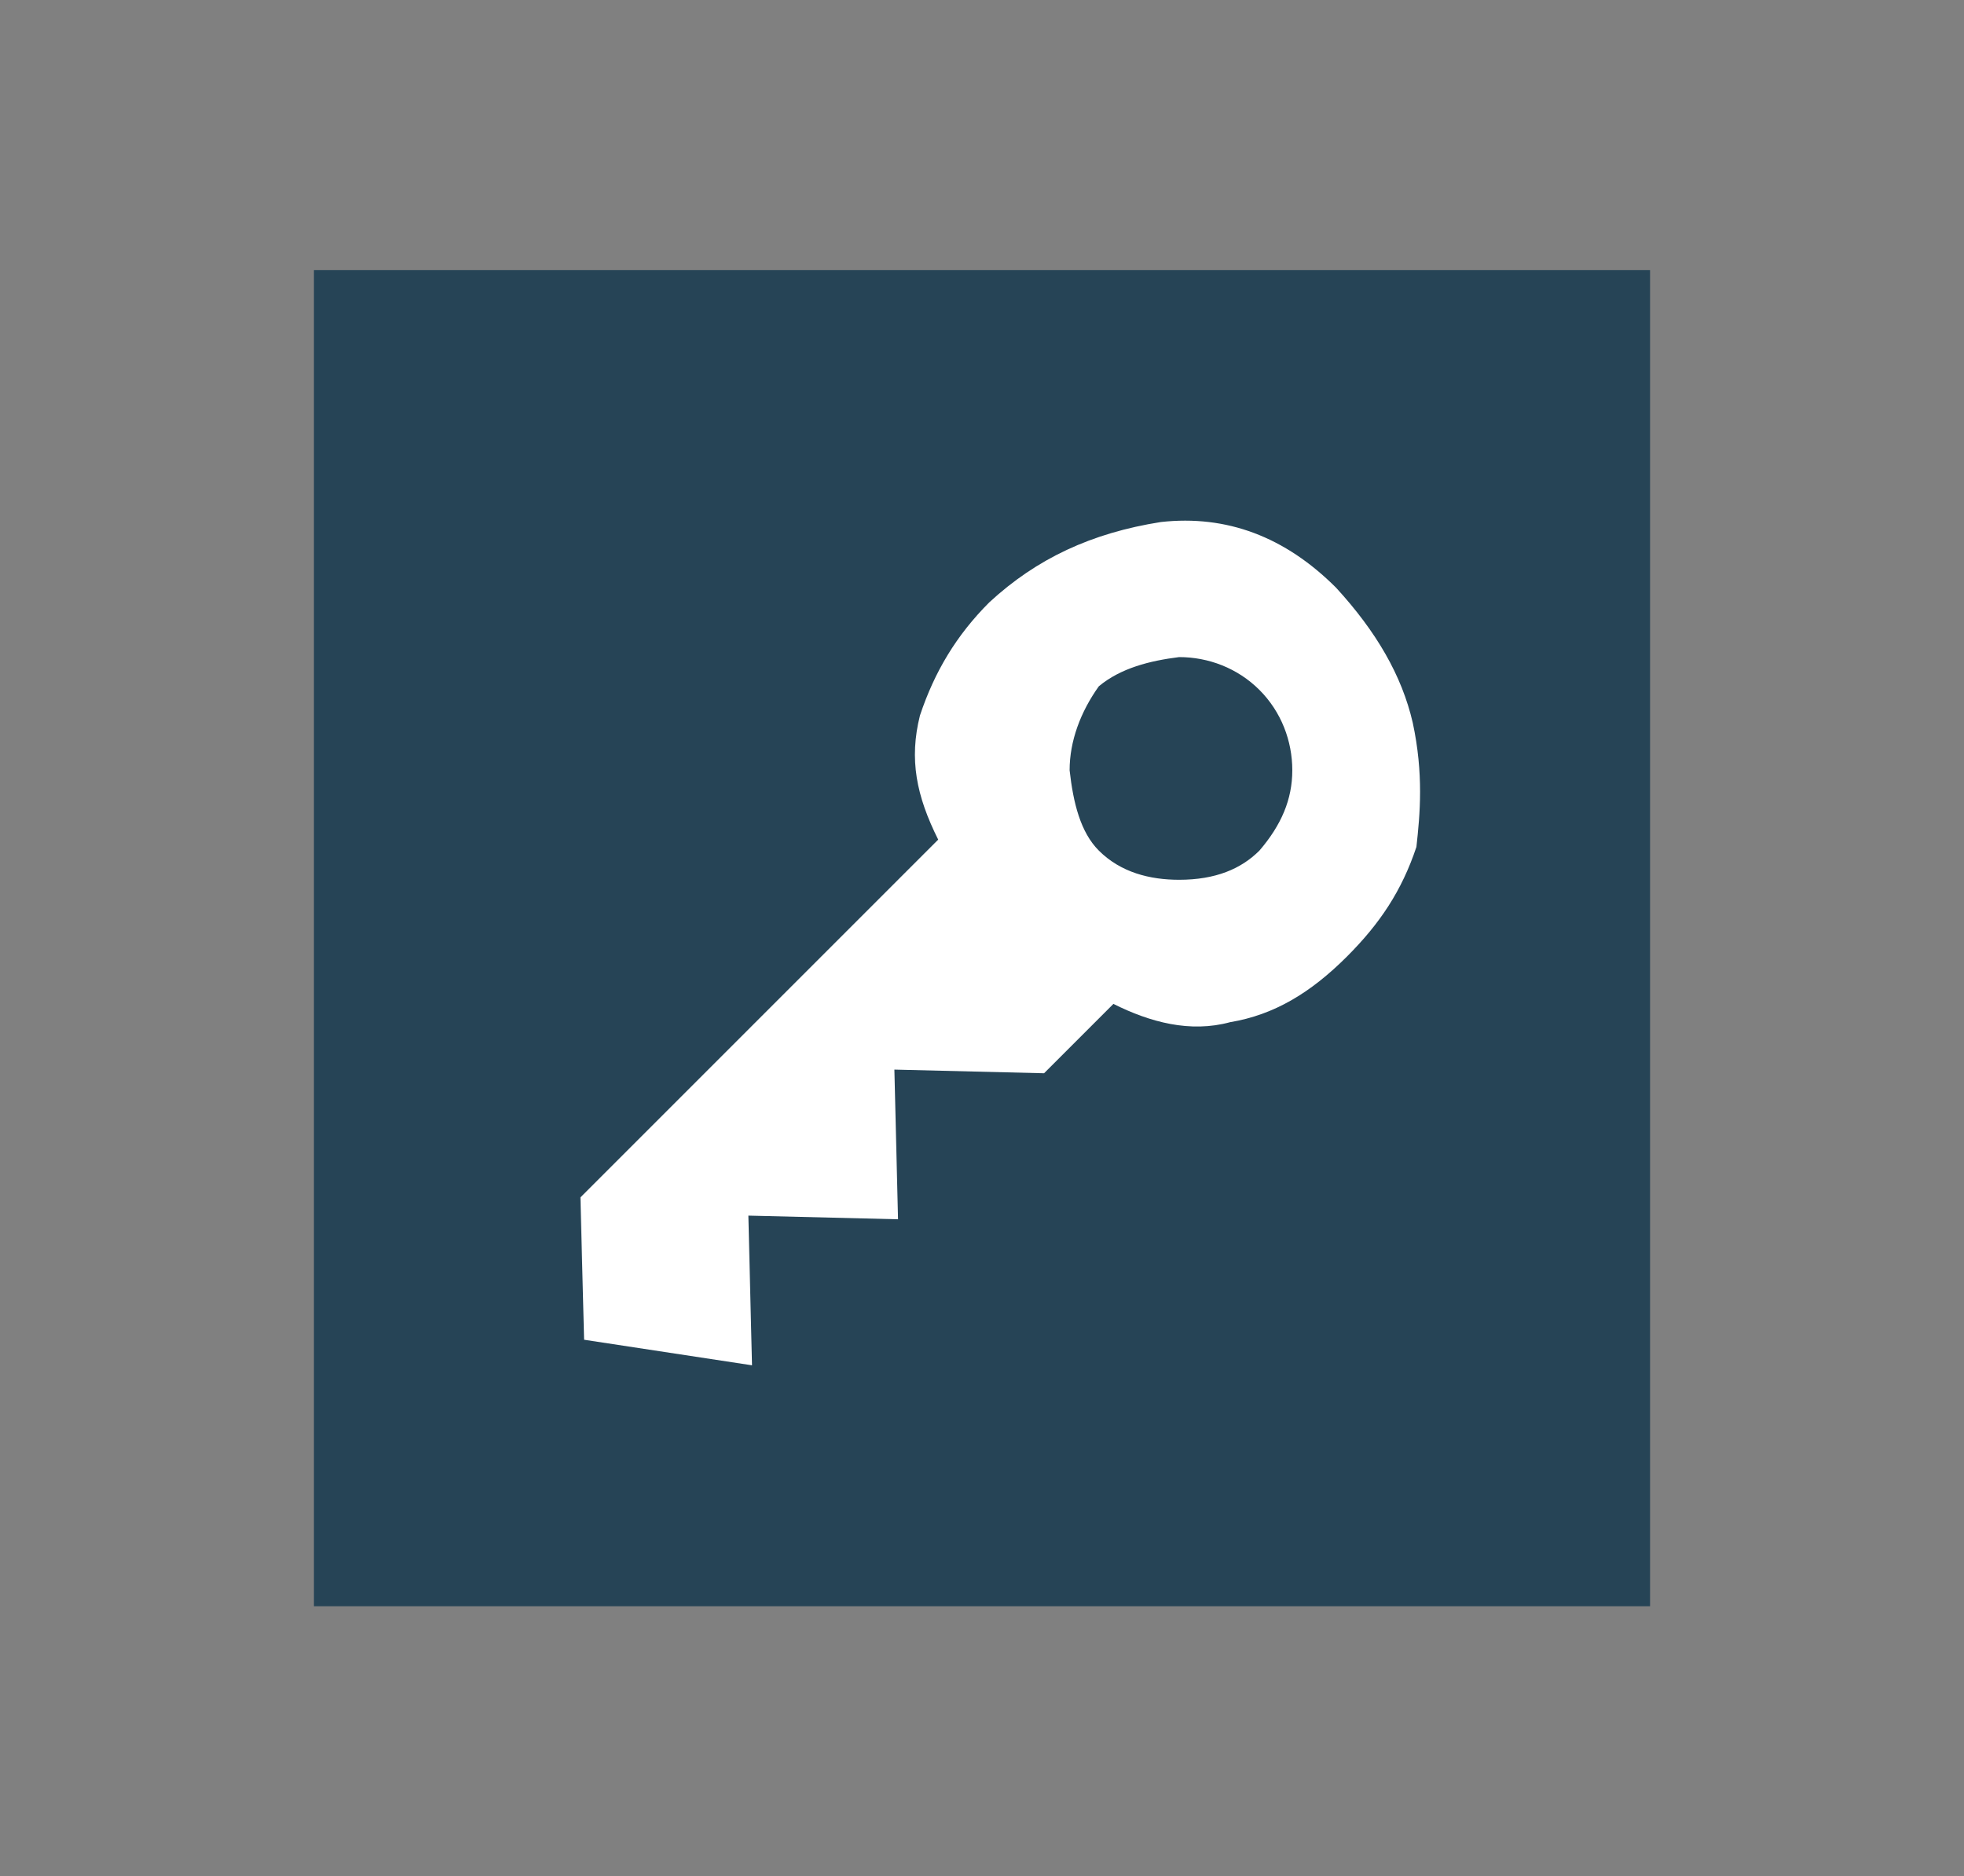 <?xml version="1.0" encoding="utf-8"?>
<!-- Generator: Adobe Illustrator 25.4.1, SVG Export Plug-In . SVG Version: 6.00 Build 0)  -->
<svg version="1.1" id="Lager_1" xmlns="http://www.w3.org/2000/svg" xmlns:xlink="http://www.w3.org/1999/xlink" x="0px" y="0px"
	 viewBox="0 0 53.8 51.4" style="enable-background:new 0 0 53.8 51.4;" xml:space="preserve">
<rect x="0" y="0" width="53.8" height="51.4" fill="#808080" stroke="none"/>
<style type="text/css">
	.st0{fill:#264456;}
	.st1{fill:#FFFFFF;}
</style>
<rect x="8.6" y="7.4" class="st0" width="36.6" height="36.6"/>
<path class="st1" d="M38.7,19.8c-0.3-1.3-1-2.5-2.1-3.7c-1.4-1.4-3-2-4.8-1.8c-1.9,0.3-3.4,1-4.7,2.2c-0.9,0.9-1.5,1.9-1.9,3.1
	c-0.3,1.2-0.1,2.2,0.5,3.4l-9.8,9.8l0.1,3.9l4.6,0.7l-0.1-4.1l4.1,0.1l-0.1-4.1l4.1,0.1l1.9-1.9c1,0.5,2.1,0.8,3.2,0.5
	c1.2-0.2,2.2-0.8,3.2-1.8c0.9-0.9,1.5-1.8,1.9-3C38.9,22.3,39,21.2,38.7,19.8 M34.5,23.3c-0.5,0.5-1.2,0.8-2.2,0.8
	c-0.8,0-1.6-0.2-2.2-0.8c-0.5-0.5-0.7-1.3-0.8-2.2c0-0.8,0.3-1.6,0.8-2.3c0.6-0.5,1.4-0.7,2.2-0.8c0.8,0,1.6,0.3,2.2,0.9
	c0.6,0.6,0.9,1.4,0.9,2.2C35.4,21.9,35.1,22.6,34.5,23.3"/>
</svg>
